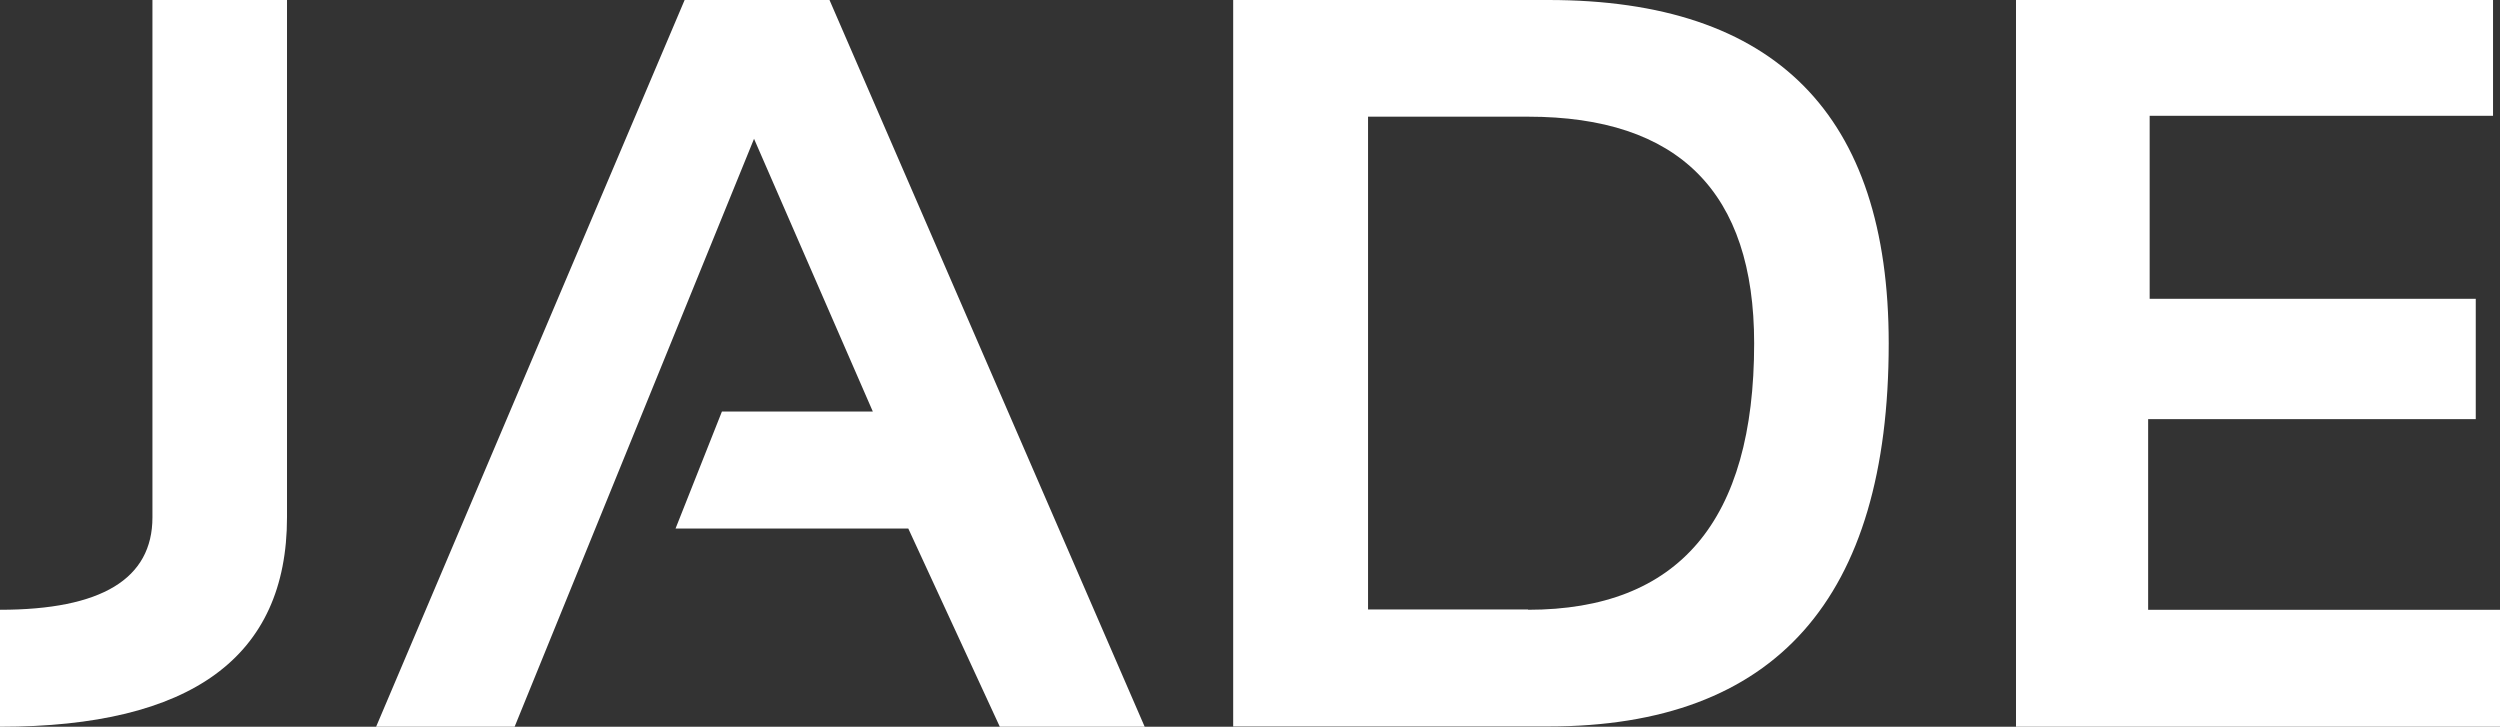 <?xml version="1.0" encoding="utf-8"?>
<!-- Generator: Adobe Illustrator 24.3.0, SVG Export Plug-In . SVG Version: 6.00 Build 0)  -->
<svg version="1.1" id="Layer_1" xmlns="http://www.w3.org/2000/svg" xmlns:xlink="http://www.w3.org/1999/xlink" x="0px" y="0px"
	 viewBox="0 0 824.9 239.8" style="enable-background:new 0 0 824.9 239.8;" xml:space="preserve">
<rect x="0" y="0" width="824.9" height="239.8" fill="#333333" stroke="none"/>
<style type="text/css">
	.st0{fill:#FFFFFF;}
</style>
<g>
	<path class="st0" d="M94.7,0v170.7c0,46.1-31.6,69.1-94.7,69.1v-38.6c33.5,0,50.3-10.2,50.3-30.5V0H94.7z"/>
	<path class="st0" d="M124.1,239.8L225.9,0h47.8l104,239.8h-47.8l-30.2-65.4h-76.8l15.3-38.6h49.8l-39.2-90l-79,194H124.1z"/>
	<path class="st0" d="M406.9,239.8V0h104c74.9,0,112.3,37.8,112.3,113.3c0,84.3-37.4,126.4-112.3,126.4H406.9z M504.2,201.2
		c49.7,0,74.6-29.3,74.6-87.9c0-49.9-24.9-74.8-74.6-74.8h-52.8v162.6H504.2z"/>
	<path class="st0" d="M822.6,0v38.2H709.3v60.4h107.6v39.7H708.8v62.9h116.2v38.6H665.2V0H822.6z"/>
</g>
</svg>
